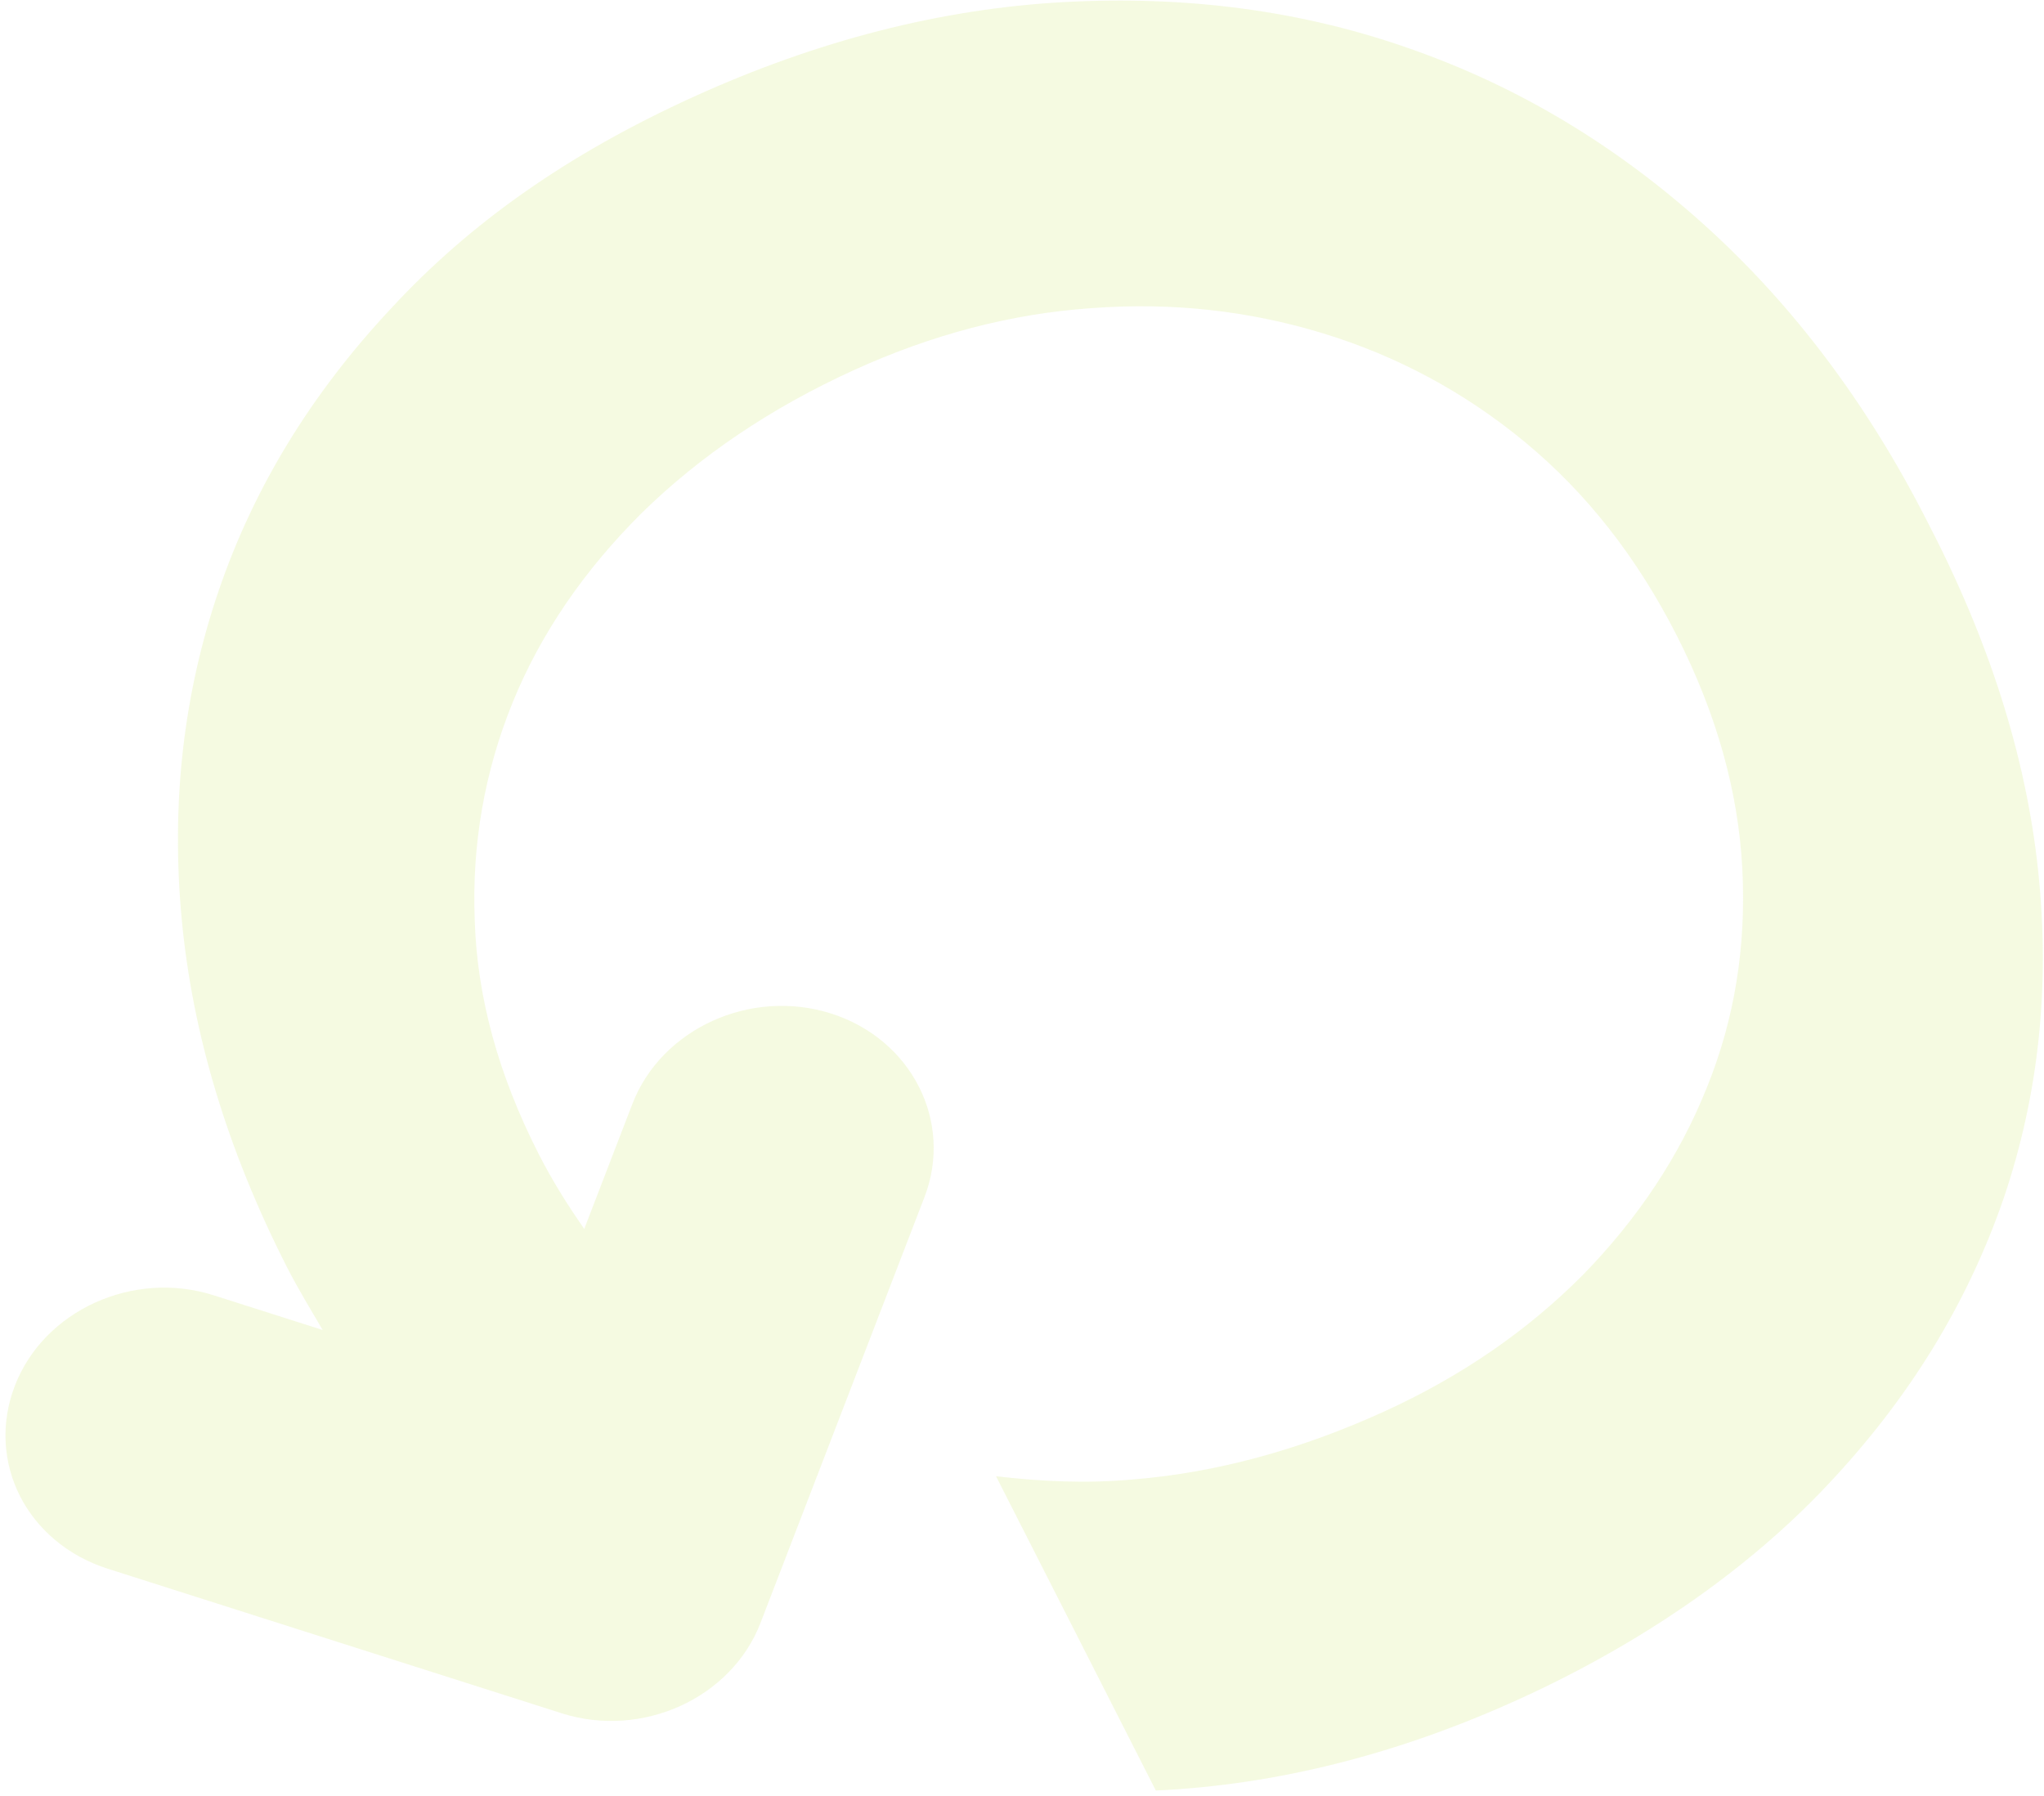 <svg width="256" height="225" viewBox="0 0 256 225" fill="none" xmlns="http://www.w3.org/2000/svg">
<path d="M124.818 185.057L144.761 224.288C159.788 223.594 175.011 219.781 190.242 212.847C205.473 205.914 218.809 196.727 228.913 185.98C239.093 175.199 246.369 163.316 250.893 150.262C255.34 137.242 256.797 123.506 255.265 109.053C253.732 94.6 249.042 80.025 241.349 65.26C233.915 50.636 224.616 38.247 213.523 28.232C202.43 18.218 190.139 10.827 176.573 6.093C163.084 1.326 148.615 -0.572 133.283 0.26C117.951 1.093 102.423 5.044 86.811 12.151C71.199 19.258 58.895 27.89 48.978 38.637C38.95 49.349 31.791 61.093 27.384 74.007C22.977 86.922 21.408 100.623 22.753 115.074C24.098 129.526 28.487 144.064 35.921 158.688C37.315 161.43 38.937 164.068 40.412 166.6L26.761 162.252C16.69 159.044 5.495 164.141 1.858 173.588C0.039 178.312 0.396 183.257 2.505 187.406C4.613 191.554 8.474 194.904 13.509 196.508L70.352 214.612C80.423 217.82 91.618 212.724 95.255 203.276L115.786 149.95C119.424 140.502 114.17 130.167 104.099 126.959C94.028 123.752 82.834 128.848 79.196 138.296L73.174 153.937C71.109 150.981 69.16 147.886 67.445 144.511C62.441 134.668 59.766 124.977 59.459 115.334C59.075 105.726 60.711 96.583 64.213 87.976C67.715 79.369 73.155 71.439 80.381 64.253C87.643 57.139 96.492 51.119 107.002 46.335C116.75 41.897 126.675 39.284 136.736 38.599C146.762 37.845 156.401 38.911 165.729 41.764C174.945 44.582 183.438 49.113 191.056 55.429C198.674 61.744 205.005 69.77 210.008 79.613C215.012 89.456 217.723 99.217 218.218 108.861C218.713 118.506 217.266 127.649 213.764 136.256C210.338 144.828 205.126 152.655 198.281 159.667C191.4 166.608 183.084 172.385 173.336 176.823C162.826 181.607 152.368 184.463 141.926 185.321C136.006 185.851 130.333 185.576 124.746 184.916L124.818 185.057Z" fill="#BADE3B" fill-opacity="0.15"/>
</svg>
